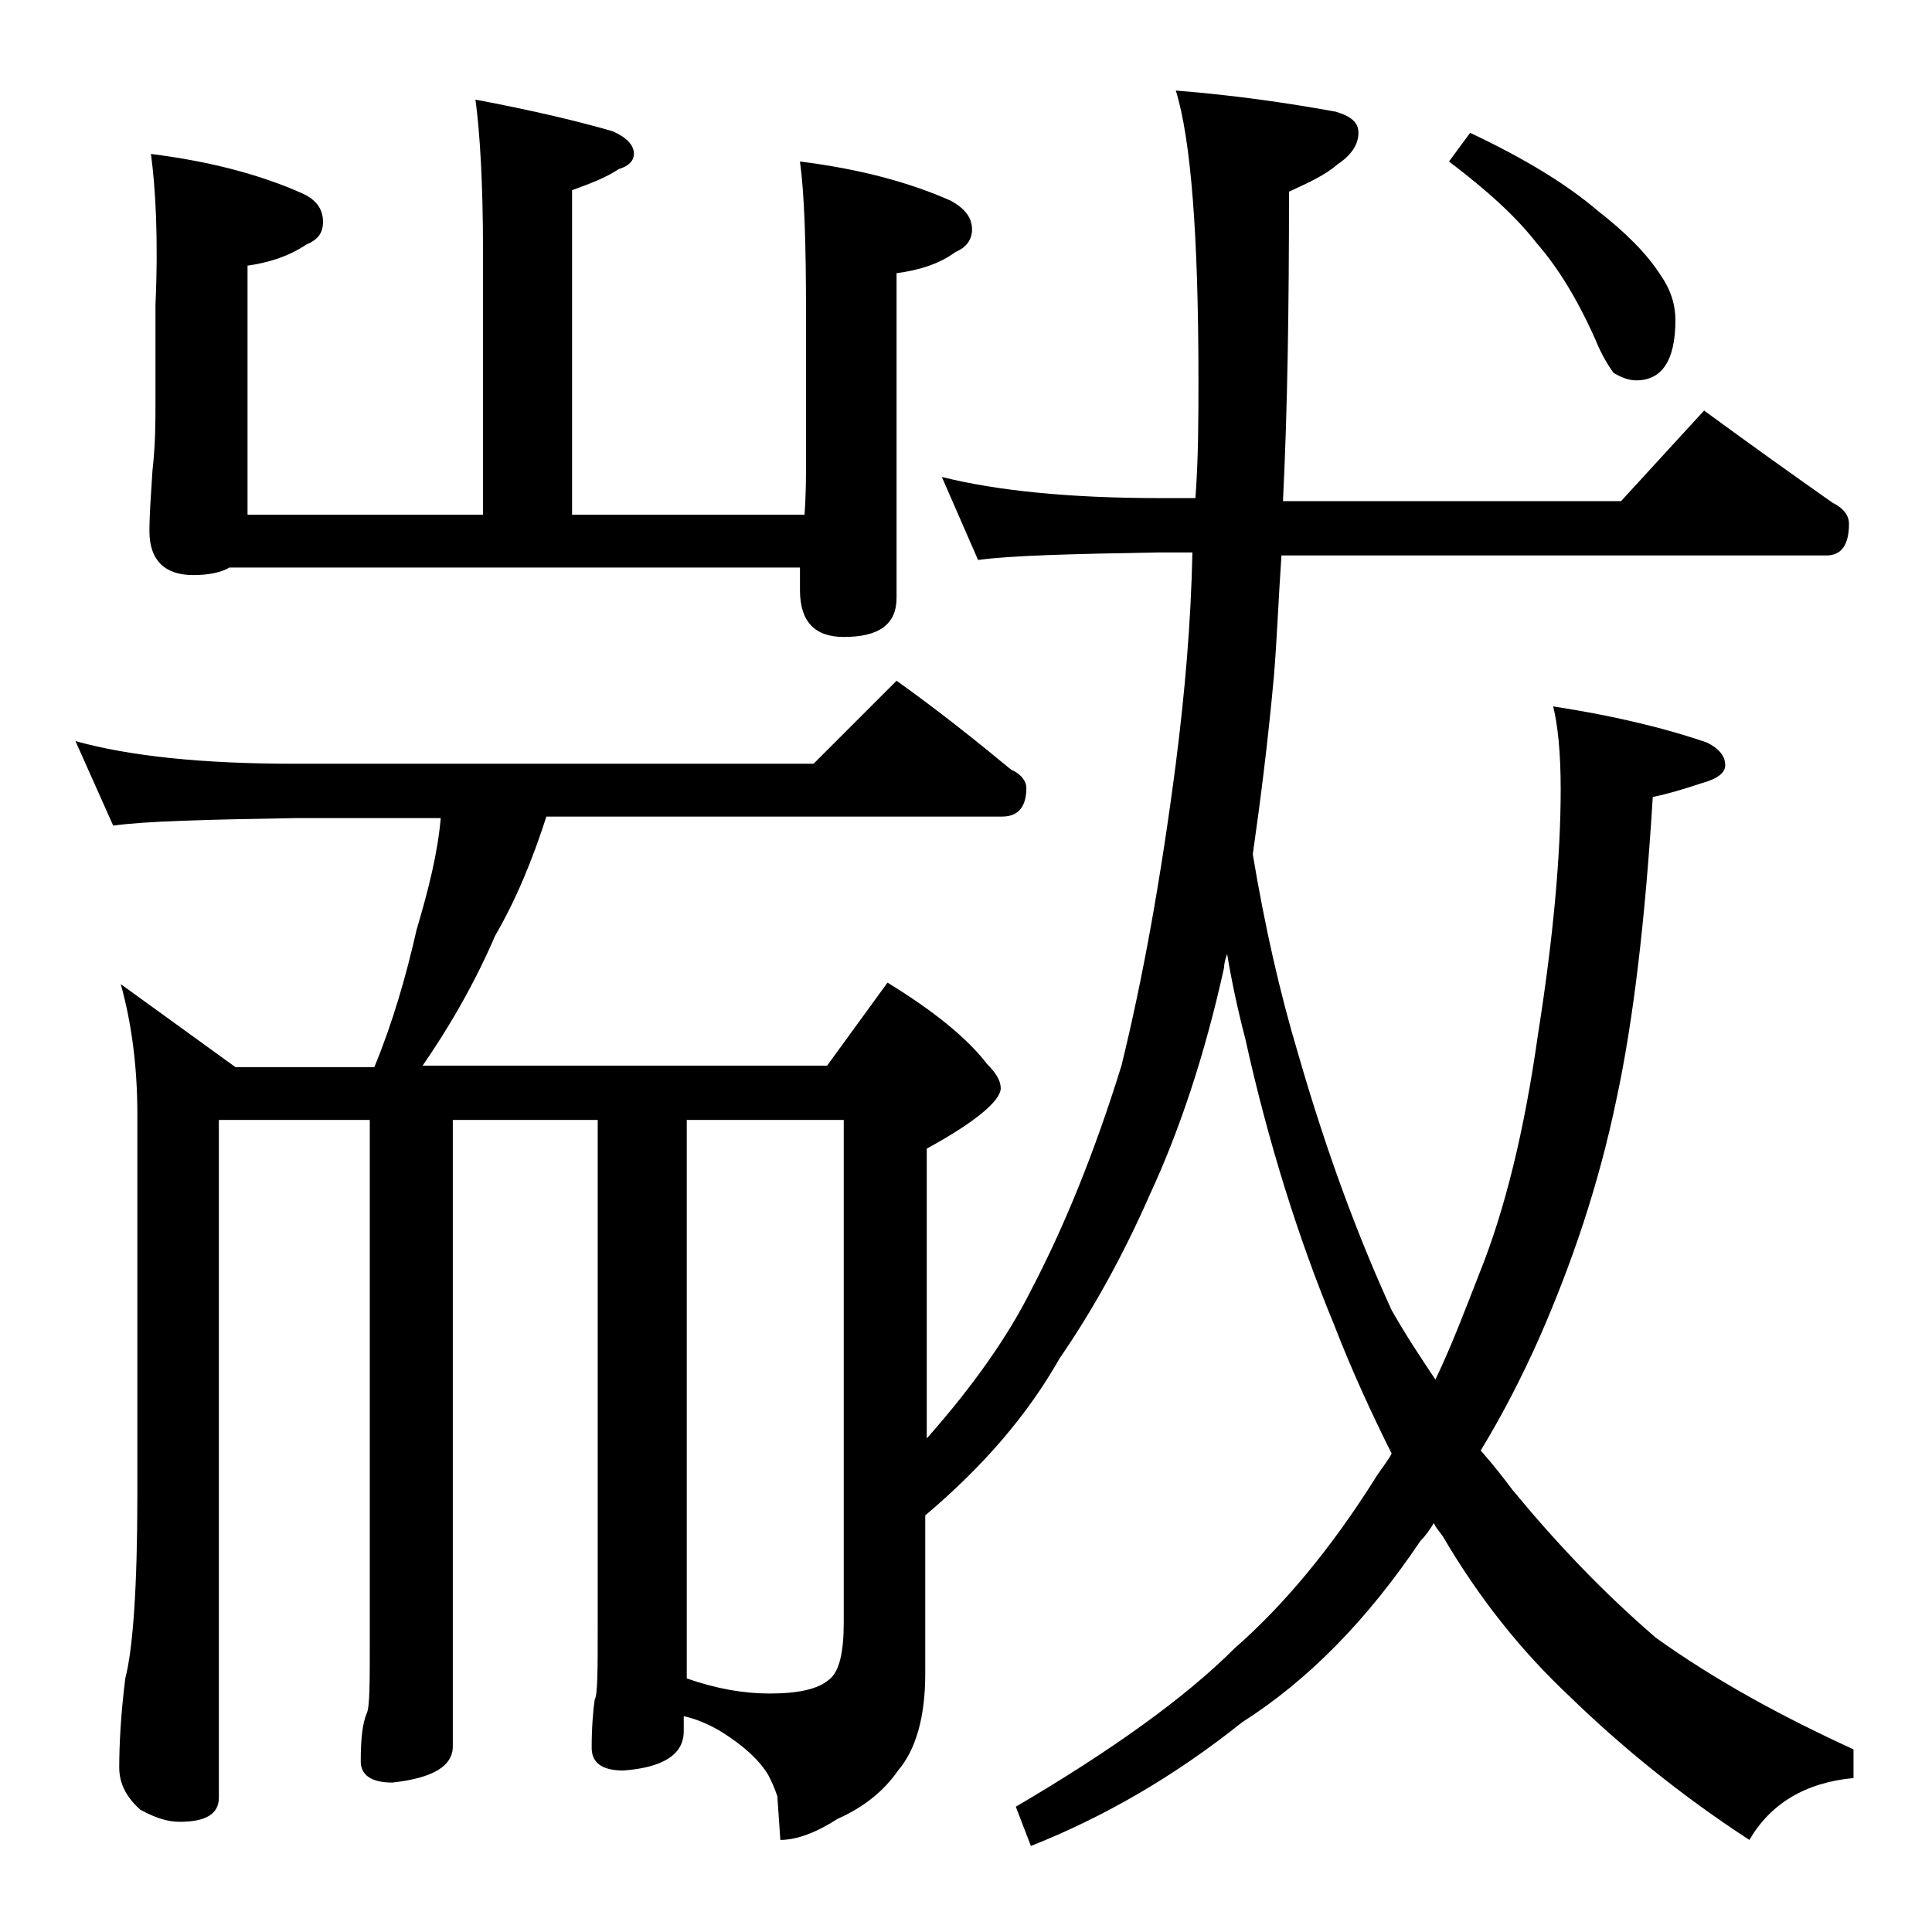 <?xml version="1.0" encoding="utf-8"?>
<!-- Generator: Adobe Illustrator 18.0.0, SVG Export Plug-In . SVG Version: 6.00 Build 0)  -->
<!DOCTYPE svg PUBLIC "-//W3C//DTD SVG 1.1//EN" "http://www.w3.org/Graphics/SVG/1.1/DTD/svg11.dtd">
<svg version="1.1" id="Layer_1" xmlns="http://www.w3.org/2000/svg" xmlns:xlink="http://www.w3.org/1999/xlink" x="0px" y="0px"
	 viewBox="0 0 128 128" enable-background="new 0 0 128 128" xml:space="preserve">
<path d="M5,49.1c3.6,1,8.4,1.5,14.5,1.5h34.4l5.5-5.5c2.8,2,5.3,4,7.6,5.9c0.7,0.3,1,0.8,1,1.2c0,1.2-0.5,1.9-1.6,1.9H36.2
	c-0.9,2.8-2,5.5-3.4,7.9c-1.2,2.8-2.8,5.7-4.8,8.6h26.8l4-5.5c3.1,1.9,5.3,3.7,6.6,5.4c0.6,0.6,0.9,1.1,0.9,1.6c0,0.8-1.6,2.2-4.9,4
	v19.2c3.1-3.5,5.4-6.8,6.9-9.8c2.2-4.2,4.2-9.1,6-14.9c1.4-5.7,2.6-12.3,3.6-20c0.6-4.7,1-9.3,1.1-14h-2.2c-5.8,0.1-9.8,0.2-12,0.5
	l-2.4-5.5c3.6,0.9,8.4,1.4,14.4,1.4h2.4c0.2-2.7,0.2-5.3,0.2-7.9c0-9.5-0.5-15.9-1.5-19.1c3.8,0.3,7.3,0.8,10.6,1.4
	C89.5,7.7,90,8.1,90,8.8c0,0.8-0.5,1.5-1.4,2.1c-0.8,0.7-1.9,1.2-3.2,1.8c0,7.7-0.1,14.5-0.4,20.5h22.4l5.5-6c3,2.2,5.8,4.2,8.5,6.1
	c0.8,0.4,1.1,0.9,1.1,1.4c0,1.4-0.5,2.1-1.5,2.1H84.9c-0.2,2.9-0.3,5.6-0.5,8c-0.4,4.4-0.9,8.3-1.4,11.8c0.8,4.8,1.8,9.2,3,13.2
	c1.9,6.6,4,12.2,6.2,17c0.9,1.6,1.9,3.1,2.9,4.6c1.1-2.3,2-4.7,2.9-7c1.7-4.2,3-9.5,3.9-15.9c1-6.3,1.5-11.8,1.5-16.2
	c0-2.5-0.2-4.3-0.5-5.5c3.9,0.6,7.3,1.4,10.2,2.4c0.8,0.4,1.2,0.9,1.2,1.5c0,0.5-0.5,0.9-1.6,1.2c-1.2,0.4-2.2,0.7-3.2,0.9
	c-0.5,8.2-1.3,14.9-2.4,20c-1.2,5.8-3,11-5.1,15.8c-1.2,2.7-2.5,5.2-3.9,7.5c0.8,0.9,1.5,1.8,2.1,2.6c2.8,3.4,5.9,6.7,9.5,9.8
	c3.9,2.8,8.3,5.2,13.1,7.4v1.9c-3.2,0.3-5.5,1.7-6.9,4.1c-4.6-3-8.5-6.2-11.9-9.5c-3.2-3-6-6.5-8.4-10.6c-0.2-0.3-0.5-0.6-0.6-0.9
	c-0.3,0.5-0.6,0.9-0.9,1.2c-3.5,5.2-7.4,9.2-11.8,12c-4.5,3.6-9.2,6.3-14,8.2l-1-2.6c6.3-3.7,11.2-7.2,14.5-10.5
	c3.2-2.8,6.4-6.6,9.4-11.4c0.4-0.6,0.8-1.1,1-1.5c-1.3-2.6-2.6-5.4-3.8-8.5c-2.4-5.8-4.4-12.2-5.9-19c-0.5-1.9-0.9-3.8-1.2-5.6
	c-0.1,0.3-0.2,0.6-0.2,0.9c-1.3,5.9-3,10.9-4.9,15c-1.8,4.1-3.8,7.7-6,10.9c-2.1,3.7-5,7.1-8.9,10.4v10.5c0,2.8-0.6,5-1.8,6.4
	c-0.9,1.3-2.2,2.4-4,3.2c-1.4,0.9-2.7,1.4-3.8,1.4l-0.2-2.9c-0.2-0.6-0.4-1-0.6-1.4c-0.6-1-1.6-1.9-3-2.8c-0.8-0.5-1.7-0.9-2.6-1.1
	v1c0,1.5-1.3,2.4-4,2.6c-1.4,0-2.1-0.5-2.1-1.5c0-1.4,0.1-2.5,0.2-3.2c0.2-0.3,0.2-2,0.2-4.9V74.2H30v41.5c0,1.3-1.3,2.1-4,2.4
	c-1.4,0-2.1-0.5-2.1-1.4c0-1.4,0.1-2.5,0.4-3.2c0.2-0.4,0.2-2,0.2-4.9V74.2h-10v44.9c0,1.1-0.9,1.6-2.6,1.6c-0.7,0-1.5-0.2-2.6-0.8
	c-0.9-0.8-1.4-1.7-1.4-2.8c0-1.5,0.1-3.5,0.4-5.9c0.5-1.9,0.8-6,0.8-12.1V73.8c0-3.2-0.4-6.1-1.1-8.6l7.6,5.5h9.2
	c1.2-2.9,2.1-6,2.8-9.1c0.8-2.7,1.4-5.1,1.6-7.4h-9.6c-5.9,0.1-10,0.2-12.1,0.5L5,49.1z M10,10.2c4,0.5,7.3,1.4,10,2.6
	c0.9,0.4,1.4,1,1.4,1.9c0,0.8-0.4,1.2-1.1,1.5c-1.2,0.8-2.5,1.2-3.9,1.4v16.5H32V16.6c0-4.4-0.2-7.8-0.5-10c3.7,0.7,6.7,1.4,9.1,2.1
	c0.9,0.4,1.4,0.9,1.4,1.5c0,0.4-0.3,0.8-1,1c-0.9,0.6-2,1-3.1,1.4v21.5h15.4c0.1-1.3,0.1-2.5,0.1-3.4v-10c0-4.5-0.1-7.8-0.4-10
	c4,0.5,7.3,1.4,10,2.6c0.9,0.5,1.4,1.1,1.4,1.9c0,0.7-0.4,1.2-1.1,1.5c-1.1,0.8-2.4,1.2-3.9,1.4v21.5c0,1.8-1.2,2.6-3.5,2.6
	c-1.9,0-2.9-1-2.9-3.1v-1.5H15.2c-0.5,0.3-1.3,0.5-2.4,0.5c-1.9,0-2.9-1-2.9-2.9c0-1.1,0.1-2.4,0.2-4c0.2-1.8,0.2-3.2,0.2-4.5v-6.5
	C10.5,15.8,10.3,12.4,10,10.2z M45.5,74.2v37c2,0.7,3.8,1,5.5,1c1.9,0,3.2-0.3,3.9-0.9c0.7-0.5,1-1.8,1-3.8V74.2H45.5z M97.4,8.8
	c3.6,1.7,6.4,3.4,8.5,5.2c1.8,1.4,3.2,2.8,4.1,4.2c0.7,1,1,2,1,3c0,2.7-0.9,4-2.6,4c-0.5,0-1-0.2-1.5-0.5c-0.3-0.4-0.8-1.2-1.2-2.2
	c-1.2-2.7-2.5-4.8-3.9-6.4c-1.4-1.8-3.3-3.5-5.8-5.4L97.4,8.8z"/>
</svg>
